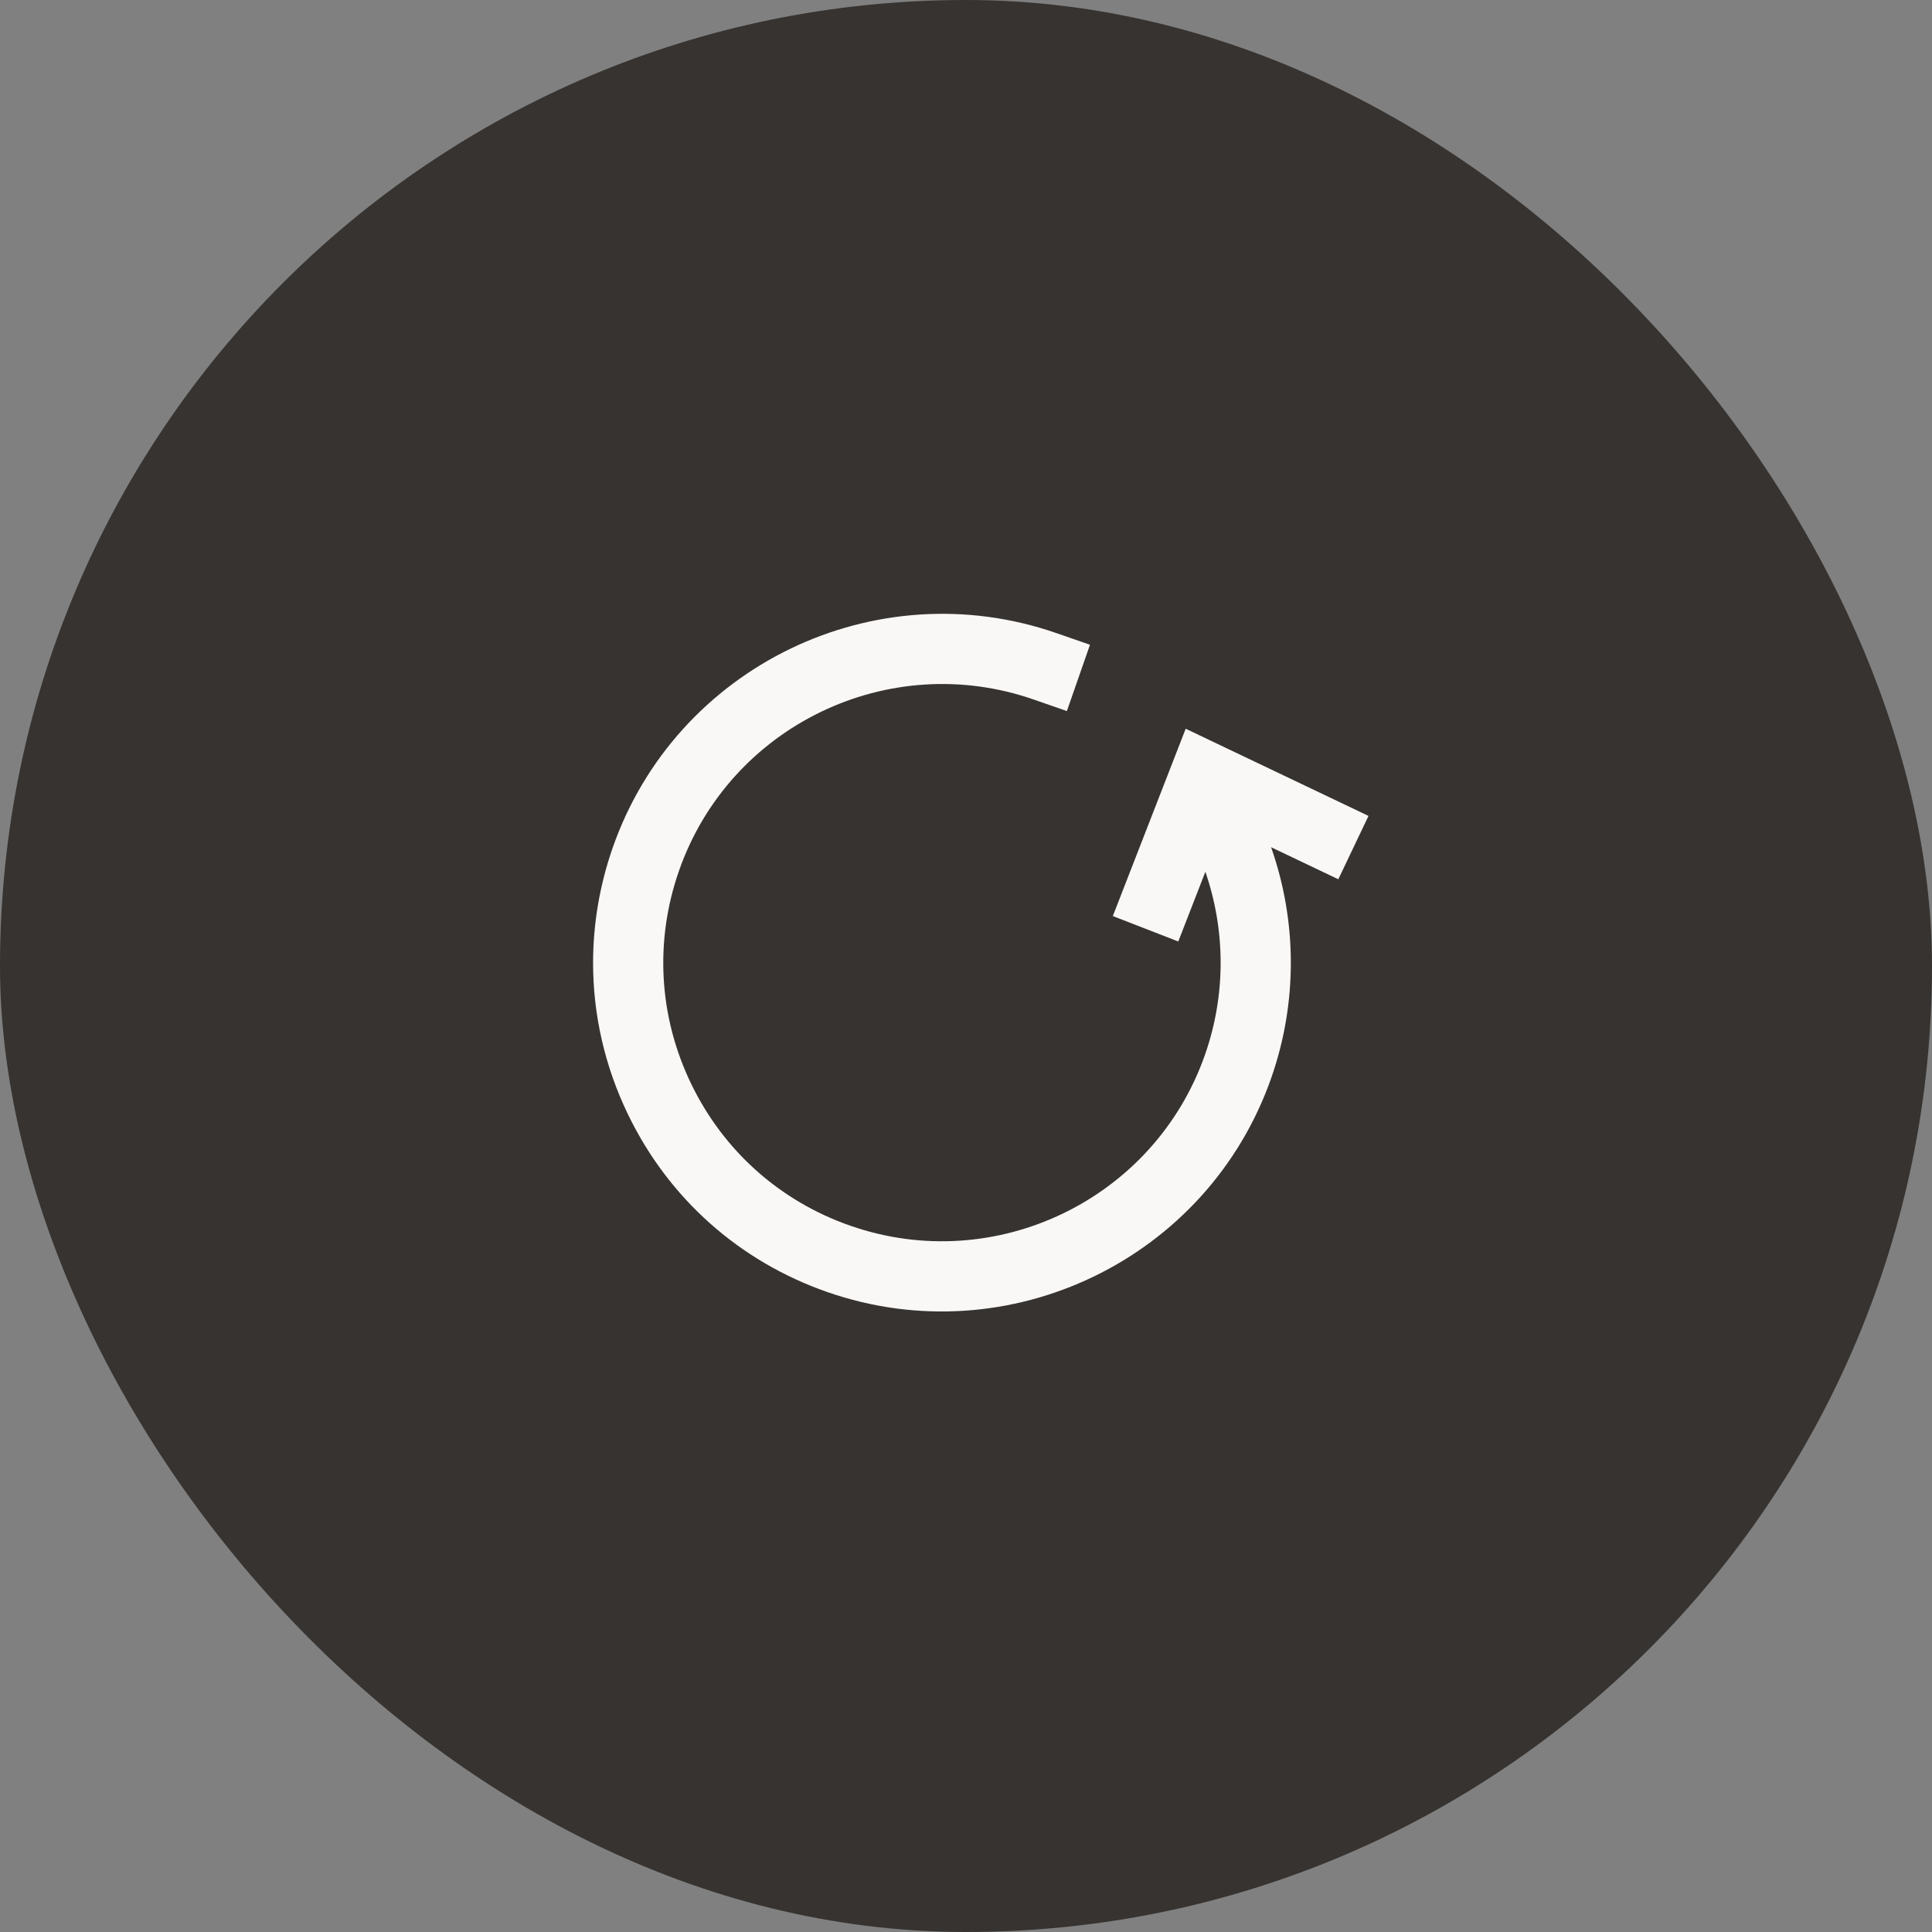 <?xml version="1.0" encoding="UTF-8"?> <svg xmlns="http://www.w3.org/2000/svg" width="48" height="48" viewBox="0 0 48 48" fill="none"><rect x="0" y="0" width="48" height="48" fill="#808080" stroke="none"/><rect width="48" height="48" rx="24" fill="#363330"></rect><g clip-path="url(#clip0_503_1302)"><path d="M27.08 16.019L26.506 17.666L25.683 17.38C22.079 16.124 18.124 18.034 16.868 21.638C16.259 23.384 16.367 25.263 17.172 26.928C17.976 28.593 19.381 29.845 21.127 30.453C24.731 31.709 28.685 29.799 29.941 26.195C30.458 24.712 30.45 23.117 29.947 21.659L29.274 23.391L27.648 22.759L29.458 18.105L34 20.271L33.25 21.845L31.58 21.049C32.225 22.885 32.24 24.898 31.588 26.769C30.015 31.281 25.065 33.672 20.553 32.1C18.367 31.338 16.608 29.771 15.602 27.686C15.025 26.493 14.735 25.212 14.735 23.924C14.735 22.963 14.896 21.998 15.221 21.065C16.794 16.553 21.745 14.161 26.257 15.733L27.08 16.019Z" fill="#FAF8F6"></path></g><defs><clipPath id="clip0_503_1302"><rect width="20" height="20" fill="white" transform="translate(14 14)"></rect></clipPath></defs></svg> 